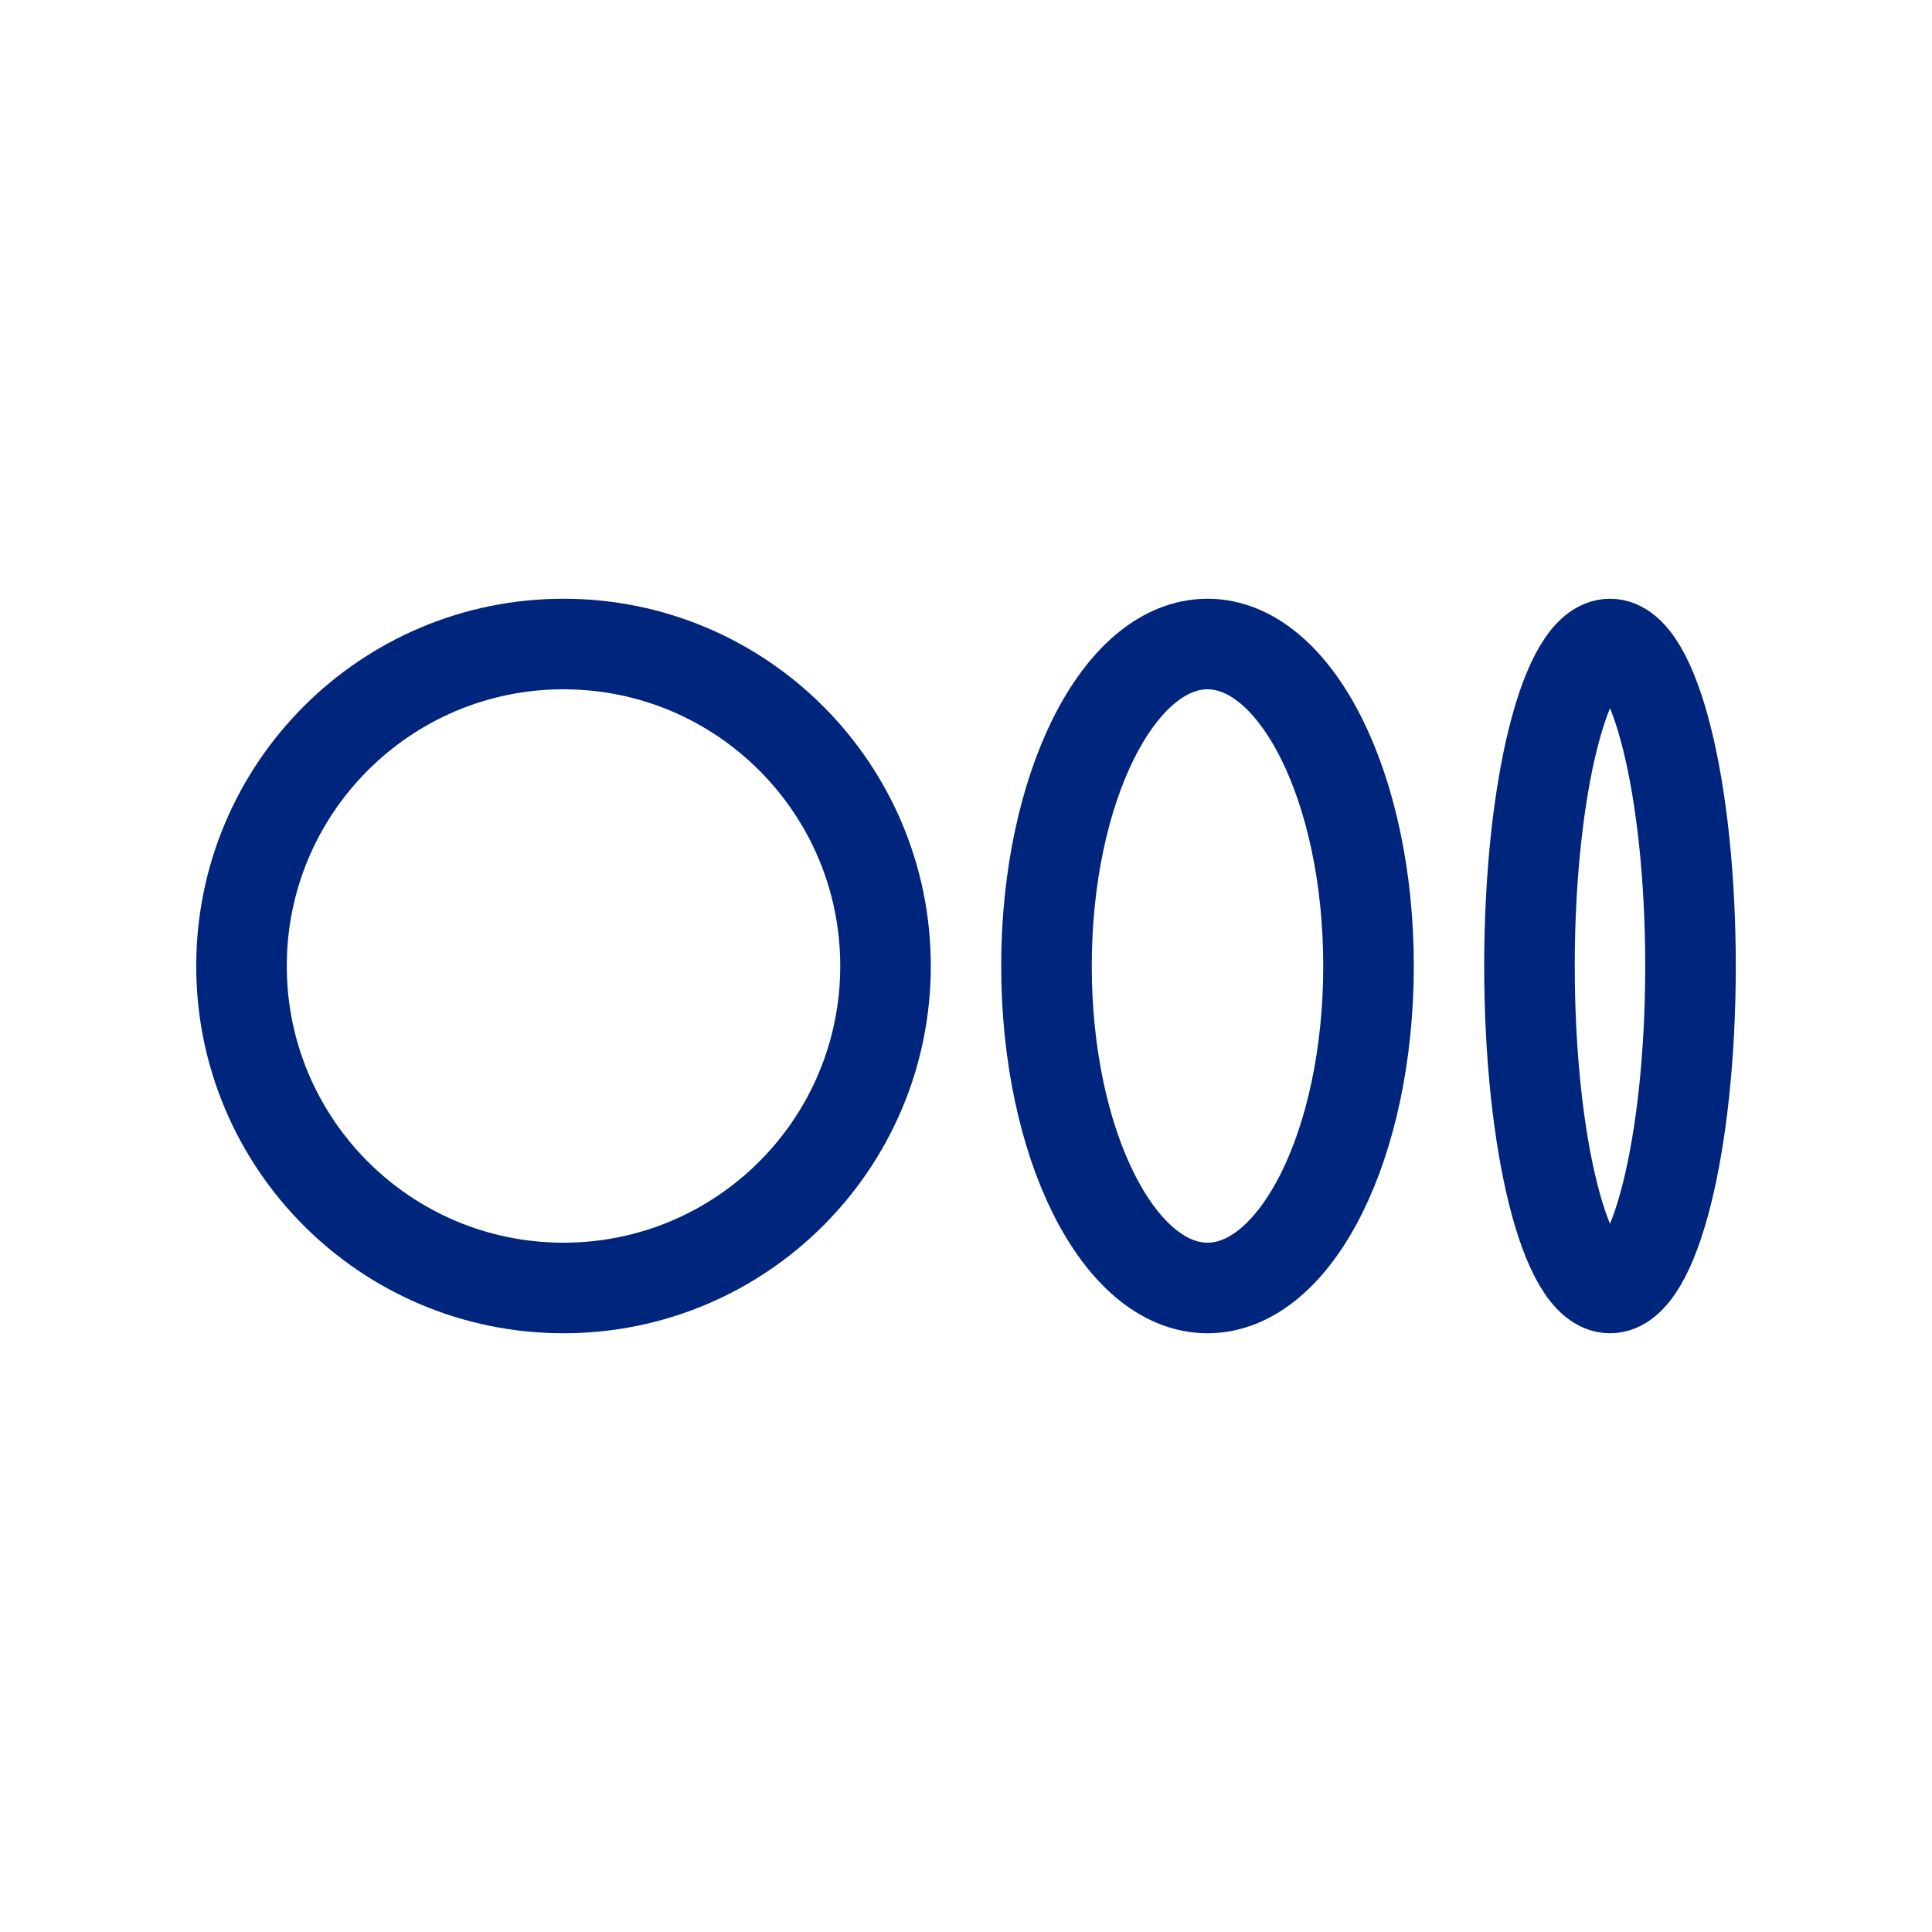 <svg width="32" height="32" viewBox="0 0 32 32" fill="none" xmlns="http://www.w3.org/2000/svg">
<path d="M9.333 21.333C12.279 21.333 14.667 18.945 14.667 16C14.667 13.055 12.279 10.667 9.333 10.667C6.388 10.667 4 13.055 4 16C4 18.945 6.388 21.333 9.333 21.333Z" stroke="#00257D" stroke-width="1.5" stroke-linecap="round" stroke-linejoin="round"/>
<path d="M20 21.333C21.473 21.333 22.667 18.945 22.667 16C22.667 13.055 21.473 10.667 20 10.667C18.527 10.667 17.333 13.055 17.333 16C17.333 18.945 18.527 21.333 20 21.333Z" stroke="#00257D" stroke-width="1.5" stroke-linecap="round" stroke-linejoin="round"/>
<path d="M26.667 21.333C27.403 21.333 28 18.945 28 16C28 13.055 27.403 10.667 26.667 10.667C25.93 10.667 25.333 13.055 25.333 16C25.333 18.945 25.93 21.333 26.667 21.333Z" stroke="#00257D" stroke-width="1.5" stroke-linecap="round" stroke-linejoin="round"/>
</svg>
